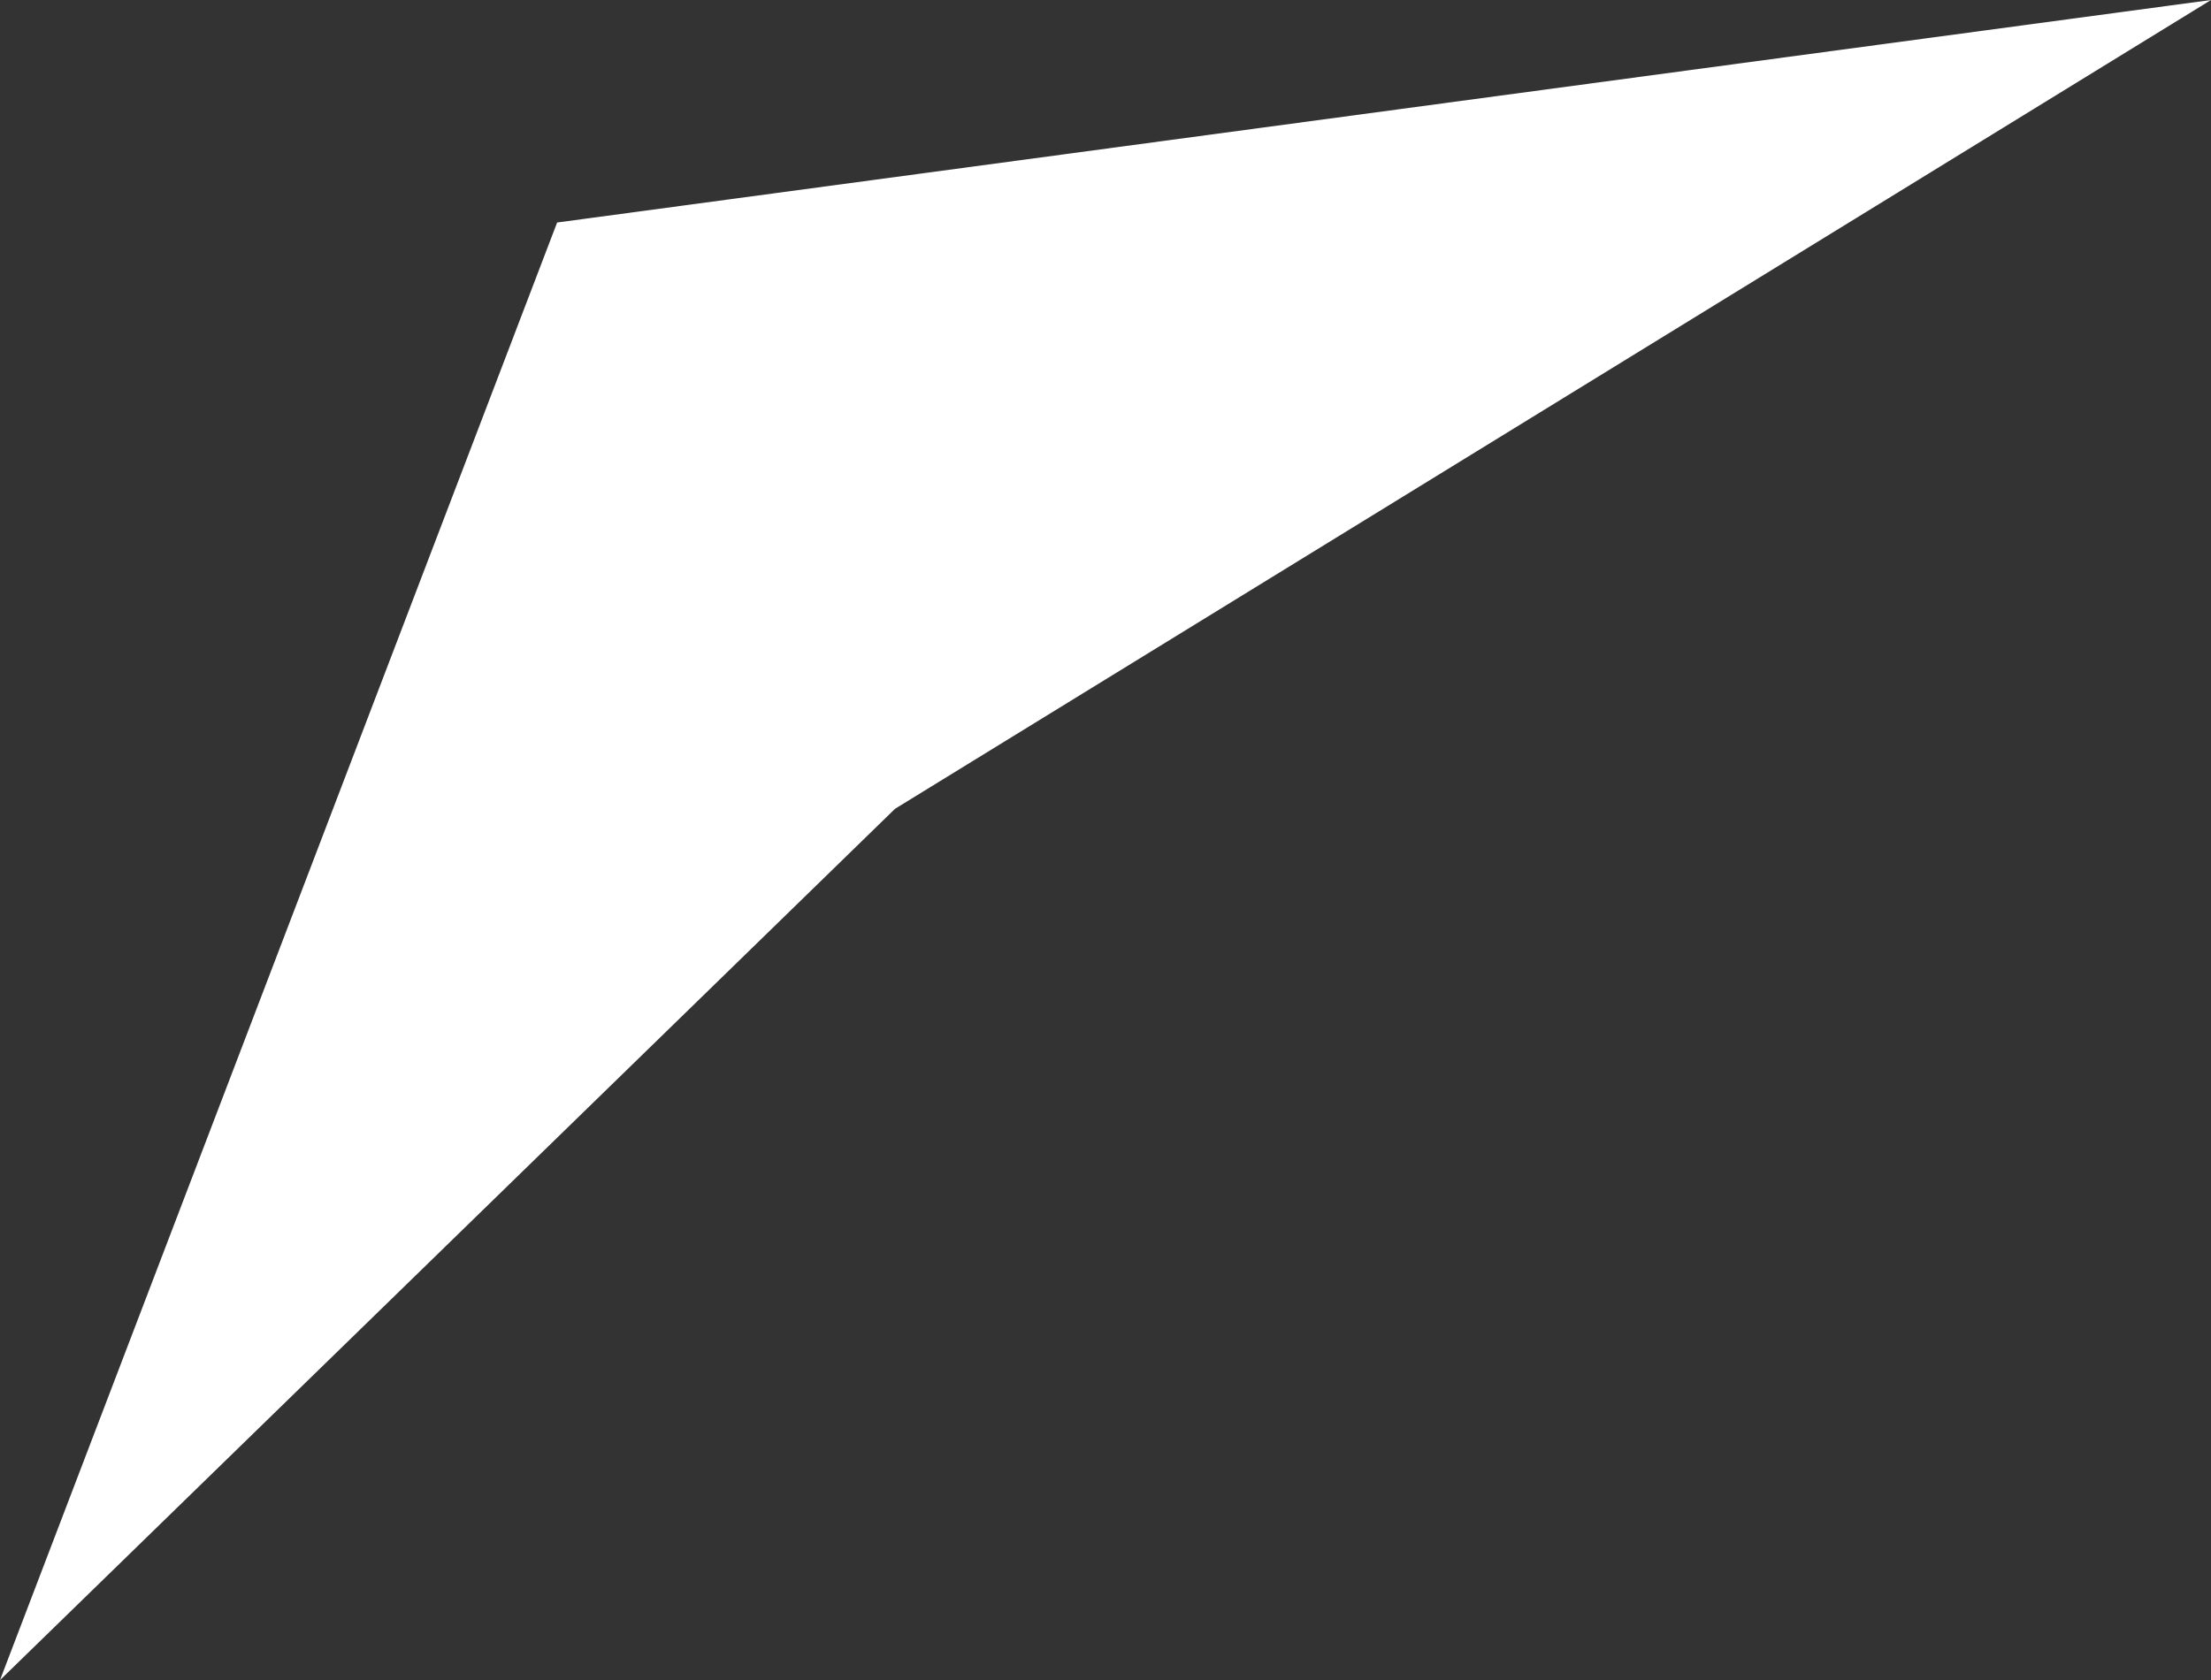 <svg xmlns="http://www.w3.org/2000/svg" viewBox="0 0 73.22 55.65"><rect x="0" y="0" width="73.22" height="55.65" fill="#333333" stroke="none"/><defs><style>.cls-1{fill:#fff;}</style></defs><title>Path-6-Copy-6</title><g id="Layer_2" data-name="Layer 2"><g id="Layer_1-2" data-name="Layer 1"><polygon id="Path-6-Copy-6" class="cls-1" points="18.45 7.37 0 55.65 29.64 26.79 73.22 0 18.45 7.37"/></g></g></svg>
